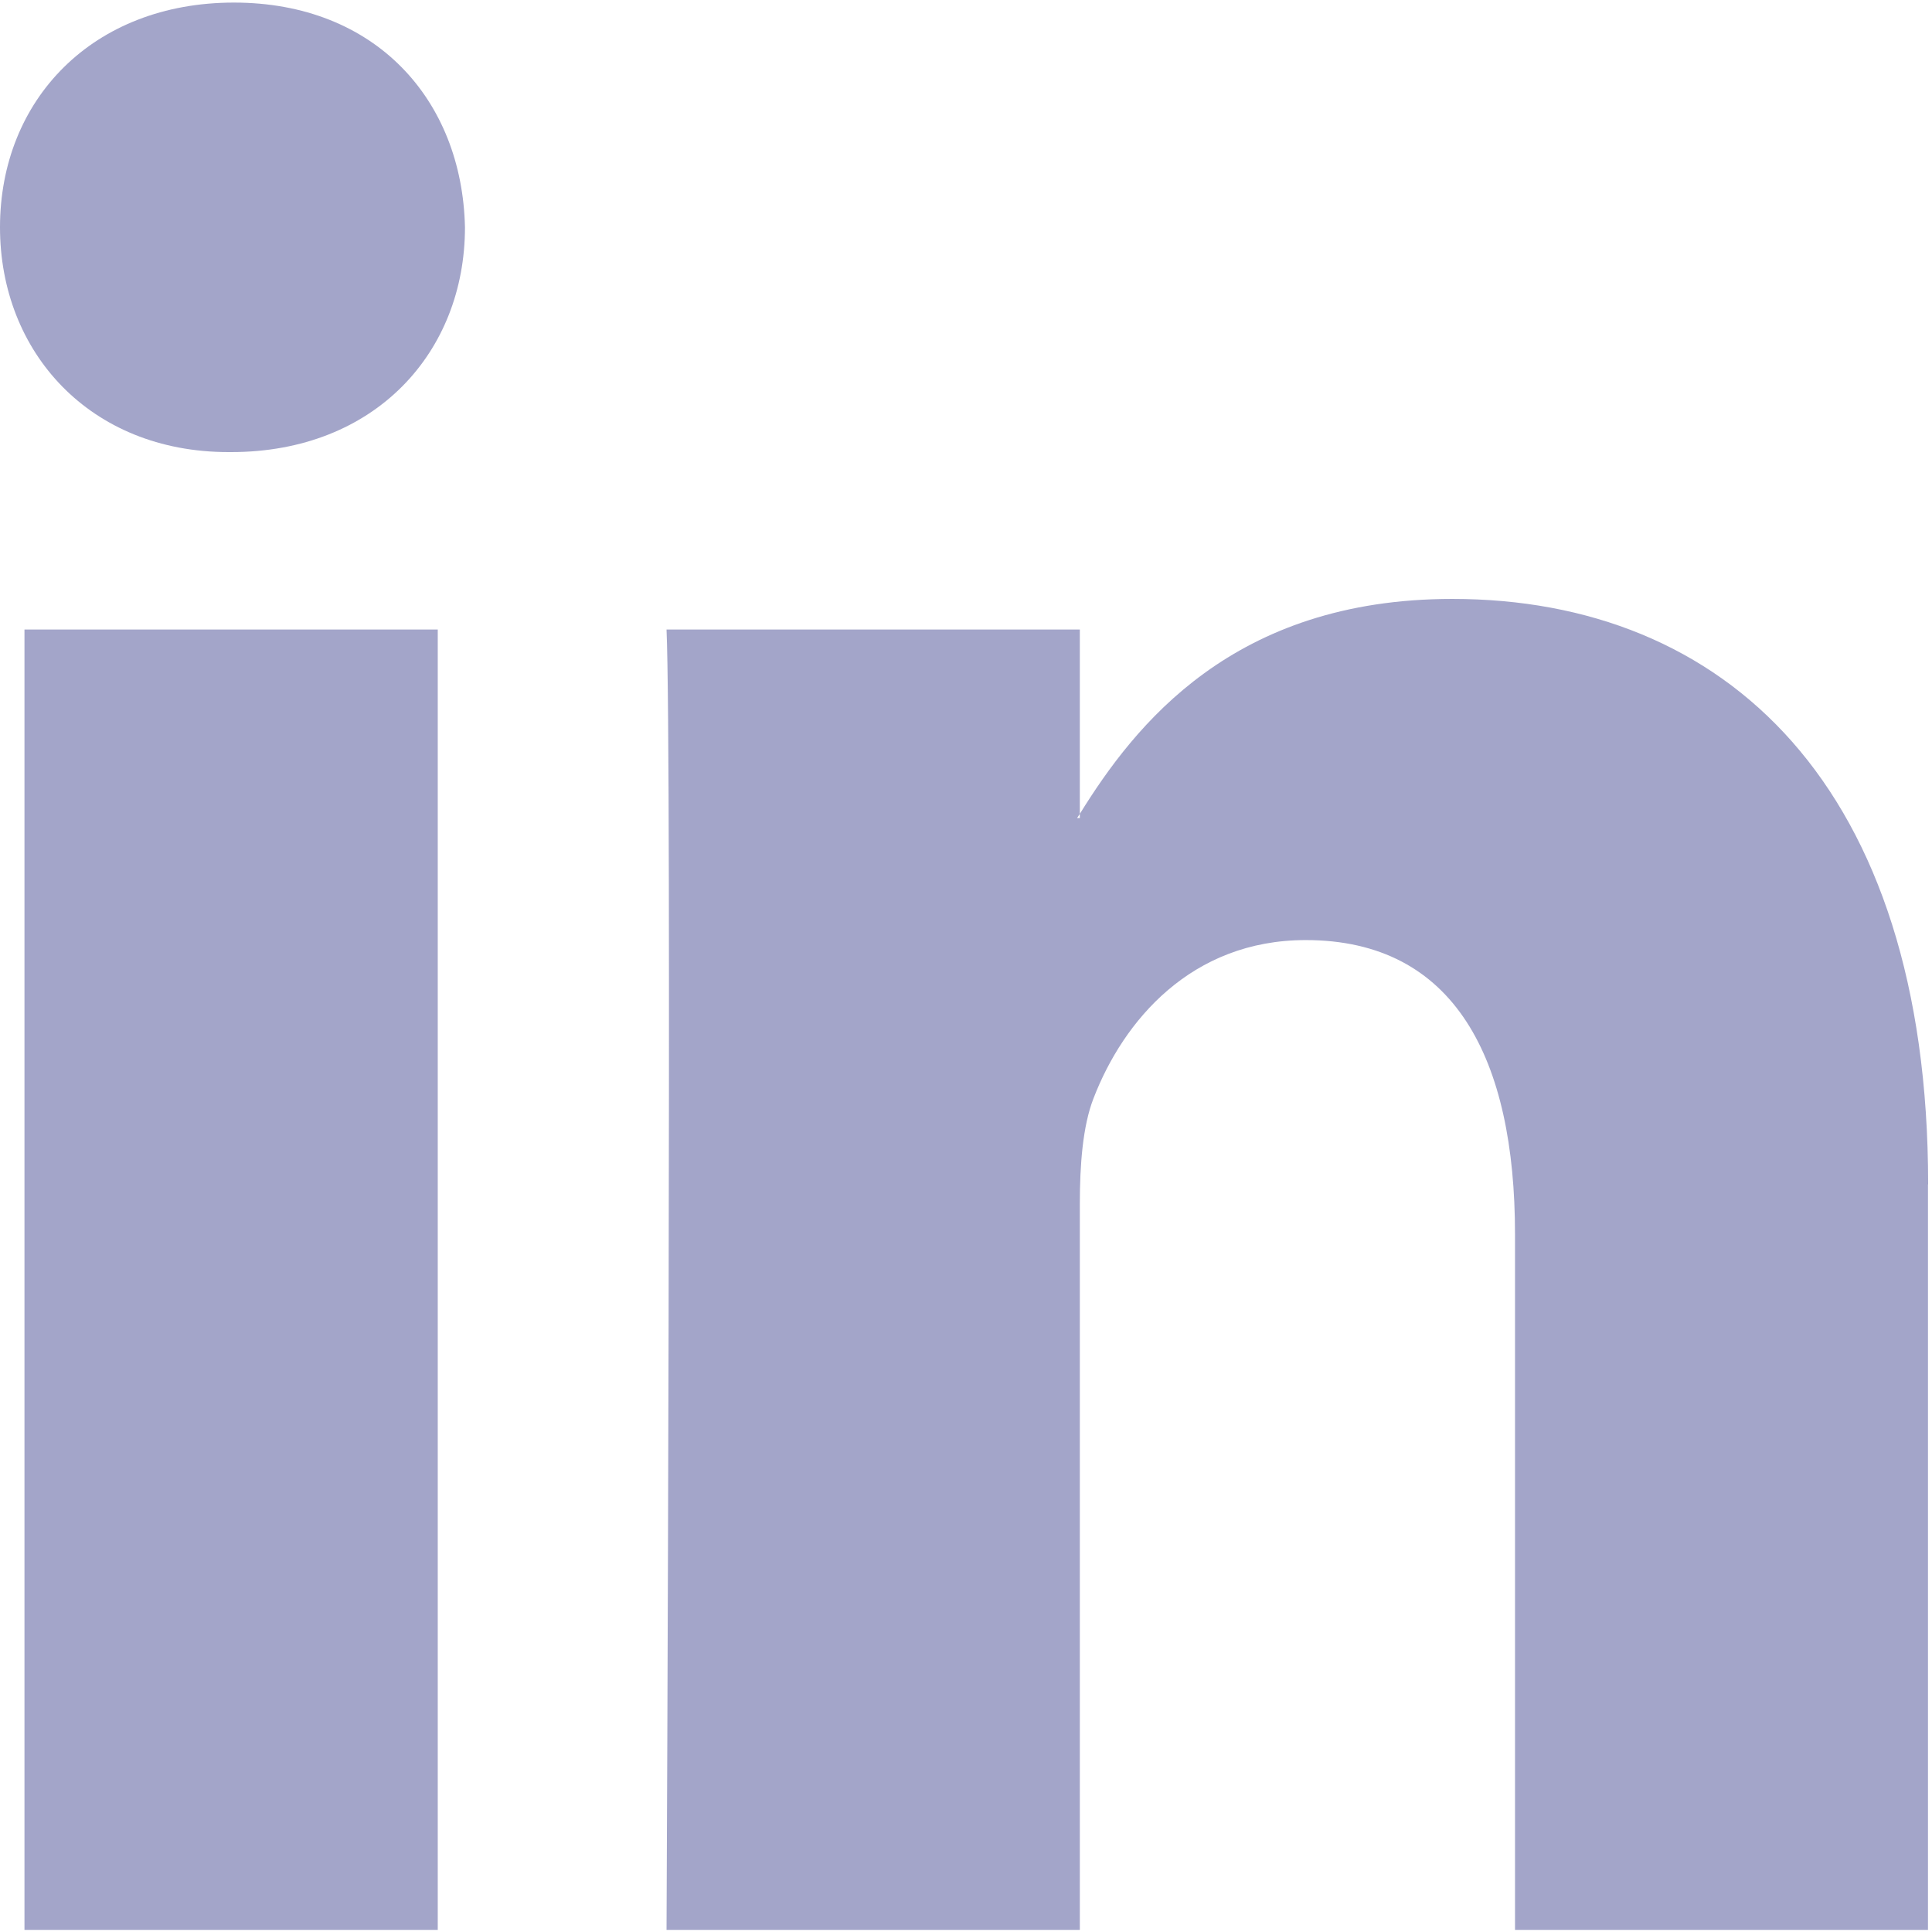 <svg width="12" height="12" version="1.1" xmlns="http://www.w3.org/2000/svg"><g id="Design" stroke="none" stroke-width="1" fill="none" fill-rule="evenodd"><g id="01-Active9-Home-Page-option1" transform="translate(-146 -8587)" fill="#A3A5C9" fill-rule="nonzero"><g id="::FOOTER::" transform="translate(0 7845)"><g id="SM" transform="translate(119 742)"><g id="Twitter-icon" transform="translate(27)"><path d="M11.975 7.356v4.631H9.41V7.666c0-1.086-.372-1.827-1.3-1.827-.71 0-1.132.5-1.318.983-.067.172-.085.413-.085.654v4.511H4.14s.034-7.319 0-8.077h2.567v1.145l-.017.026h.017v-.026c.341-.55.95-1.335 2.314-1.335 1.689 0 2.955 1.155 2.955 3.636zM1.453.016C.575.016 0 .62 0 1.412c0 .775.558 1.396 1.419 1.396h.017c.895 0 1.452-.621 1.452-1.396C2.871.619 2.331.016 1.453.016zm-1.3 11.971h2.566V3.91H.152v8.077z" id="LinkedIn"/></g></g></g></g></g></svg>
